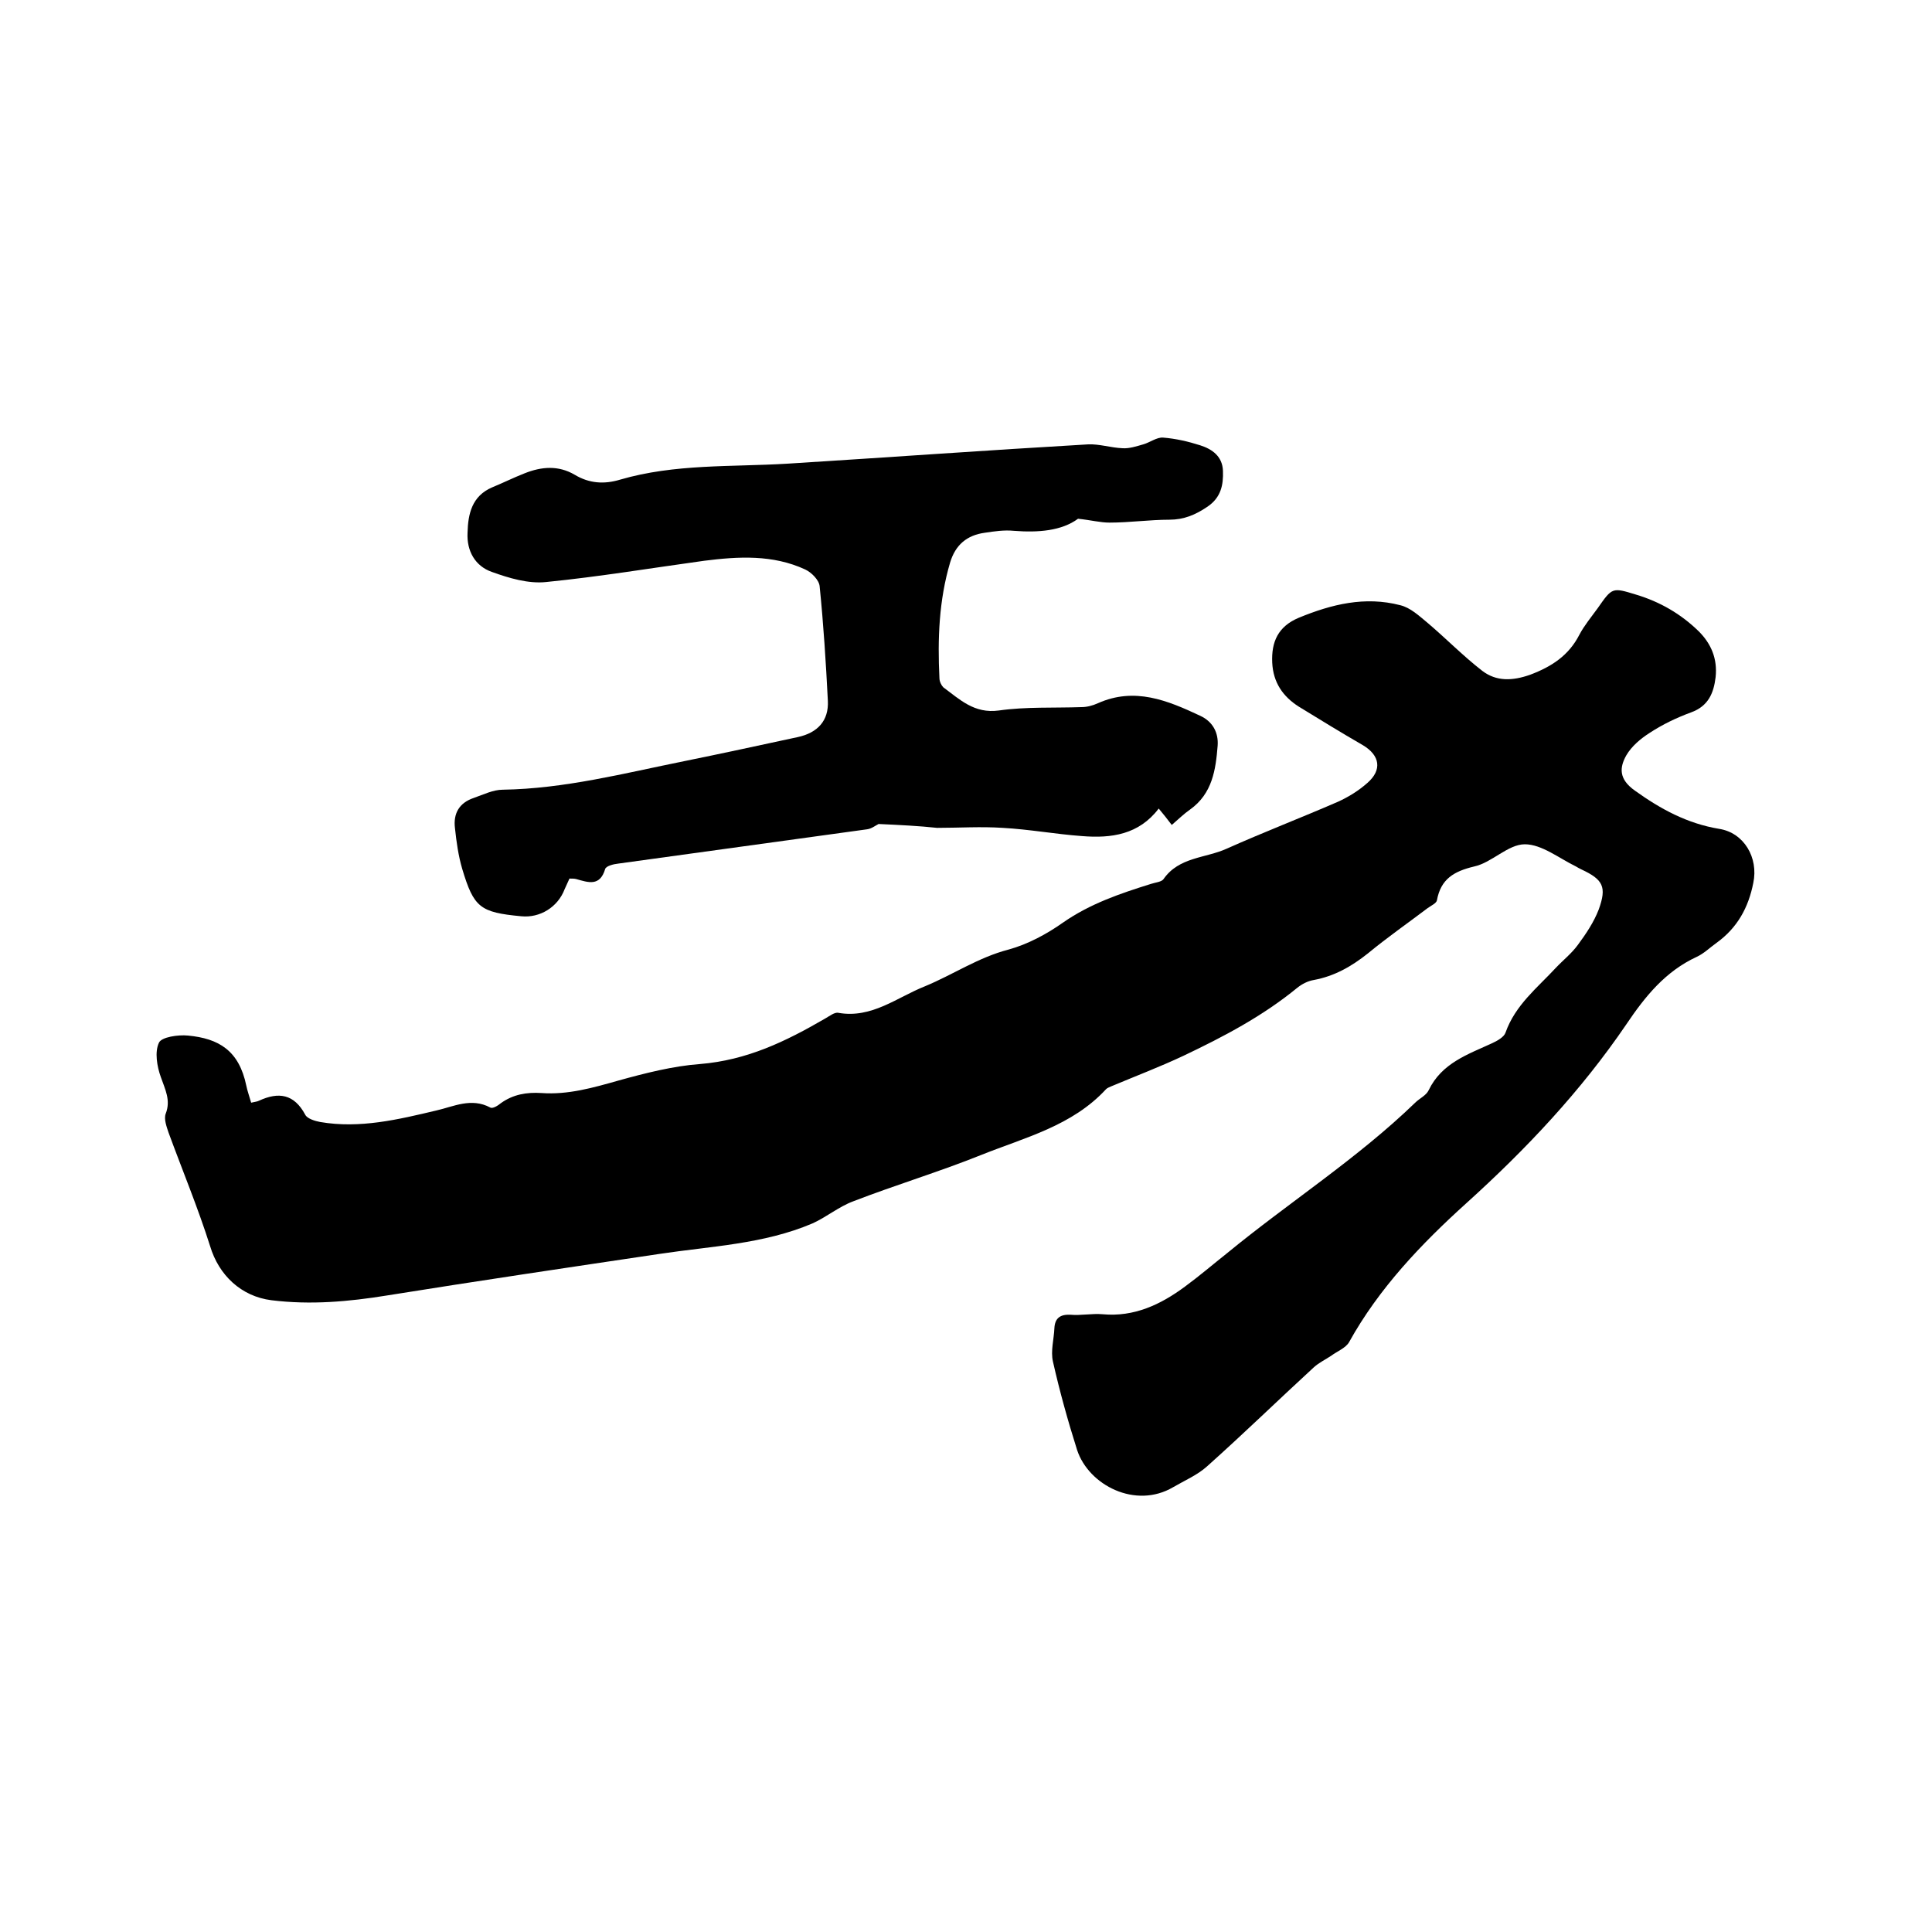 <svg enable-background="new 0 0 400 400" viewBox="0 0 400 400" xmlns="http://www.w3.org/2000/svg"><path d="m52 228.3c.8-.2 1.2-.2 1.6-.4 4.1-1.9 7.3-1.4 9.6 2.9.4.8 2 1.3 3.1 1.5 8.2 1.4 16.1-.5 24.1-2.4 3.5-.8 7.2-2.7 11.1-.6.5.3 1.6-.4 2.2-.9 2.5-1.8 5.3-2.3 8.4-2.1 5.5.4 10.7-1.1 16-2.6 5.4-1.5 11.3-3 16.8-3.4 9.8-.8 17.8-4.7 25.9-9.4.9-.5 2-1.4 2.8-1.2 6.9 1.2 12.1-3.2 17.9-5.5 5.8-2.4 11.1-6 17.3-7.6 4-1.1 7.9-3.2 11.3-5.6 5.6-3.9 11.8-6 18.2-8 .9-.3 2.2-.4 2.6-1 3.2-4.6 8.7-4.3 13.1-6.3 7.6-3.4 15.4-6.4 23-9.7 2.2-1 4.3-2.3 6.1-3.9 3.1-2.7 2.6-5.7-.9-7.8-4.5-2.6-8.9-5.3-13.3-8-3.3-2.1-5.3-5-5.5-9.1-.2-4.3 1.2-7.5 5.5-9.3 6.8-2.8 13.7-4.5 21-2.6 2.1.5 3.9 2.2 5.6 3.6 3.9 3.3 7.4 6.9 11.4 10 2.9 2.2 6.2 2.1 9.9.8 4.5-1.7 8-4 10.2-8.3 1-1.9 2.5-3.7 3.8-5.5 3-4.3 3-4.3 7.9-2.8 5 1.5 9.3 4 13 7.6 2.6 2.6 3.9 5.7 3.5 9.5-.4 3.3-1.5 6-5.1 7.3-3 1.1-5.9 2.5-8.5 4.2-1.9 1.2-3.8 2.8-4.9 4.7-1.4 2.5-1.6 4.9 1.8 7.3 5.3 3.8 10.8 6.8 17.4 7.9 5.2.8 8.2 6 7.1 11.2-1 5.1-3.3 9.3-7.6 12.4-1.4 1-2.6 2.2-4.1 2.9-6.5 3-10.7 8.2-14.6 14-9.4 13.8-20.7 25.8-33.1 37-9.3 8.4-18.1 17.6-24.3 28.8-.7 1.2-2.5 1.9-3.7 2.8-1.2.8-2.5 1.4-3.6 2.4-7.4 6.8-14.6 13.8-22.1 20.5-2 1.8-4.6 2.9-7 4.3-7.8 4.6-17.5-.4-19.9-7.7-1.9-6-3.6-12.1-5-18.3-.5-2.2.2-4.6.3-6.9.1-2 1.1-2.9 3.3-2.8 2.2.2 4.5-.3 6.7-.1 6.5.6 12-2 17-5.7 3-2.2 5.8-4.6 8.7-6.9 12.9-10.6 27-19.6 39-31.2.9-.9 2.3-1.5 2.8-2.6 2.7-5.6 8.1-7.4 13.1-9.7 1.1-.5 2.5-1.3 2.8-2.2 2-5.7 6.6-9.3 10.4-13.4 1.5-1.6 3.3-3 4.6-4.8 1.7-2.3 3.3-4.7 4.3-7.3 1.7-4.7.9-6.2-3.6-8.3-.4-.2-.8-.4-1.1-.6-3.5-1.7-7.1-4.6-10.6-4.6s-6.8 3.8-10.5 4.6c-4.2 1-6.9 2.6-7.7 7-.1.6-1.2 1.1-1.9 1.6-4.1 3.1-8.4 6.1-12.4 9.4-3.4 2.7-6.9 4.7-11.2 5.5-1.2.2-2.4.8-3.4 1.6-7.2 5.9-15.2 10.1-23.6 14.1-4.9 2.3-9.9 4.2-14.9 6.3-.4.2-.8.3-1.1.6-7 7.6-16.8 10-25.8 13.6-8.7 3.5-17.7 6.2-26.5 9.6-3 1.1-5.6 3.3-8.5 4.6-10.1 4.3-21 4.7-31.6 6.3-18.8 2.8-37.7 5.6-56.4 8.6-8 1.3-15.9 2-24 1-6.3-.8-10.9-5.2-12.7-11.2-2.5-7.9-5.7-15.6-8.6-23.5-.4-1.2-1-2.8-.6-3.9 1.1-2.8-.1-5-1-7.6-.8-2.2-1.3-5.2-.4-7.1.5-1.2 4-1.7 6-1.5 6.4.6 10.6 3.1 12.1 10.4.2 1 .6 2.1 1 3.5z"/><path d="m181.9 170.6c-.6.3-1.5 1-2.4 1.1-17.2 2.4-34.3 4.7-51.5 7.1-1 .1-2.5.5-2.7 1.1-1.1 3.7-3.5 2.8-6 2.1-.4-.1-.8-.1-1.4-.1-.3.7-.7 1.5-1 2.2-1.4 3.7-5.1 6-9 5.6-8.5-.8-9.8-1.8-12.2-9.8-.8-2.7-1.2-5.6-1.5-8.4-.4-3.1.9-5.3 3.9-6.3 2-.7 4-1.7 6-1.7 12.8-.2 25.1-3.4 37.5-5.9 7.9-1.6 15.7-3.3 23.6-5 4.1-.9 6.4-3.4 6.2-7.5-.4-7.9-.9-15.8-1.7-23.7-.1-1.3-1.7-2.9-3-3.5-6.7-3.1-13.8-2.7-20.9-1.8-10.9 1.5-21.7 3.3-32.7 4.4-3.7.4-7.7-.8-11.3-2.1-3.4-1.2-5.2-4.3-5-8.1.1-3.9.9-7.6 5.1-9.4 2.2-.9 4.4-2 6.7-2.9 3.5-1.4 7-1.7 10.4.3 3 1.8 6.1 2 9.4 1 11.3-3.3 23-2.6 34.6-3.3 20.8-1.3 41.6-2.8 62.3-4 2.3-.1 4.7.7 7.1.8 1.4.1 2.9-.4 4.3-.8s2.8-1.5 4.1-1.4c2.6.2 5.2.8 7.7 1.6s4.6 2.3 4.7 5.3c.1 2.9-.4 5.5-3.2 7.4-2.5 1.7-4.9 2.7-7.9 2.7-4.1 0-8.2.6-12.4.6-1.9 0-3.7-.5-6.5-.8-3.4 2.5-8.2 2.9-13.3 2.5-2-.2-4 .1-6 .4-3.7.5-6.1 2.5-7.2 6.2-2.3 7.8-2.6 15.8-2.2 23.9 0 .7.4 1.5.8 1.9 3.4 2.5 6.4 5.5 11.5 4.8 5.6-.8 11.4-.5 17.1-.7 1.1 0 2.3-.3 3.4-.8 7.6-3.4 14.4-.6 21.2 2.6 2.6 1.2 3.8 3.5 3.6 6.2-.4 5-1.1 9.9-5.7 13.2-1.3.9-2.4 2-3.8 3.2-.9-1.2-1.7-2.2-2.7-3.4-4.1 5.4-9.8 6.2-15.9 5.7-5.5-.4-10.9-1.4-16.4-1.7-4.5-.3-9.1 0-13.6 0-3.7-.4-7.7-.6-12.1-.8z"/></svg>
